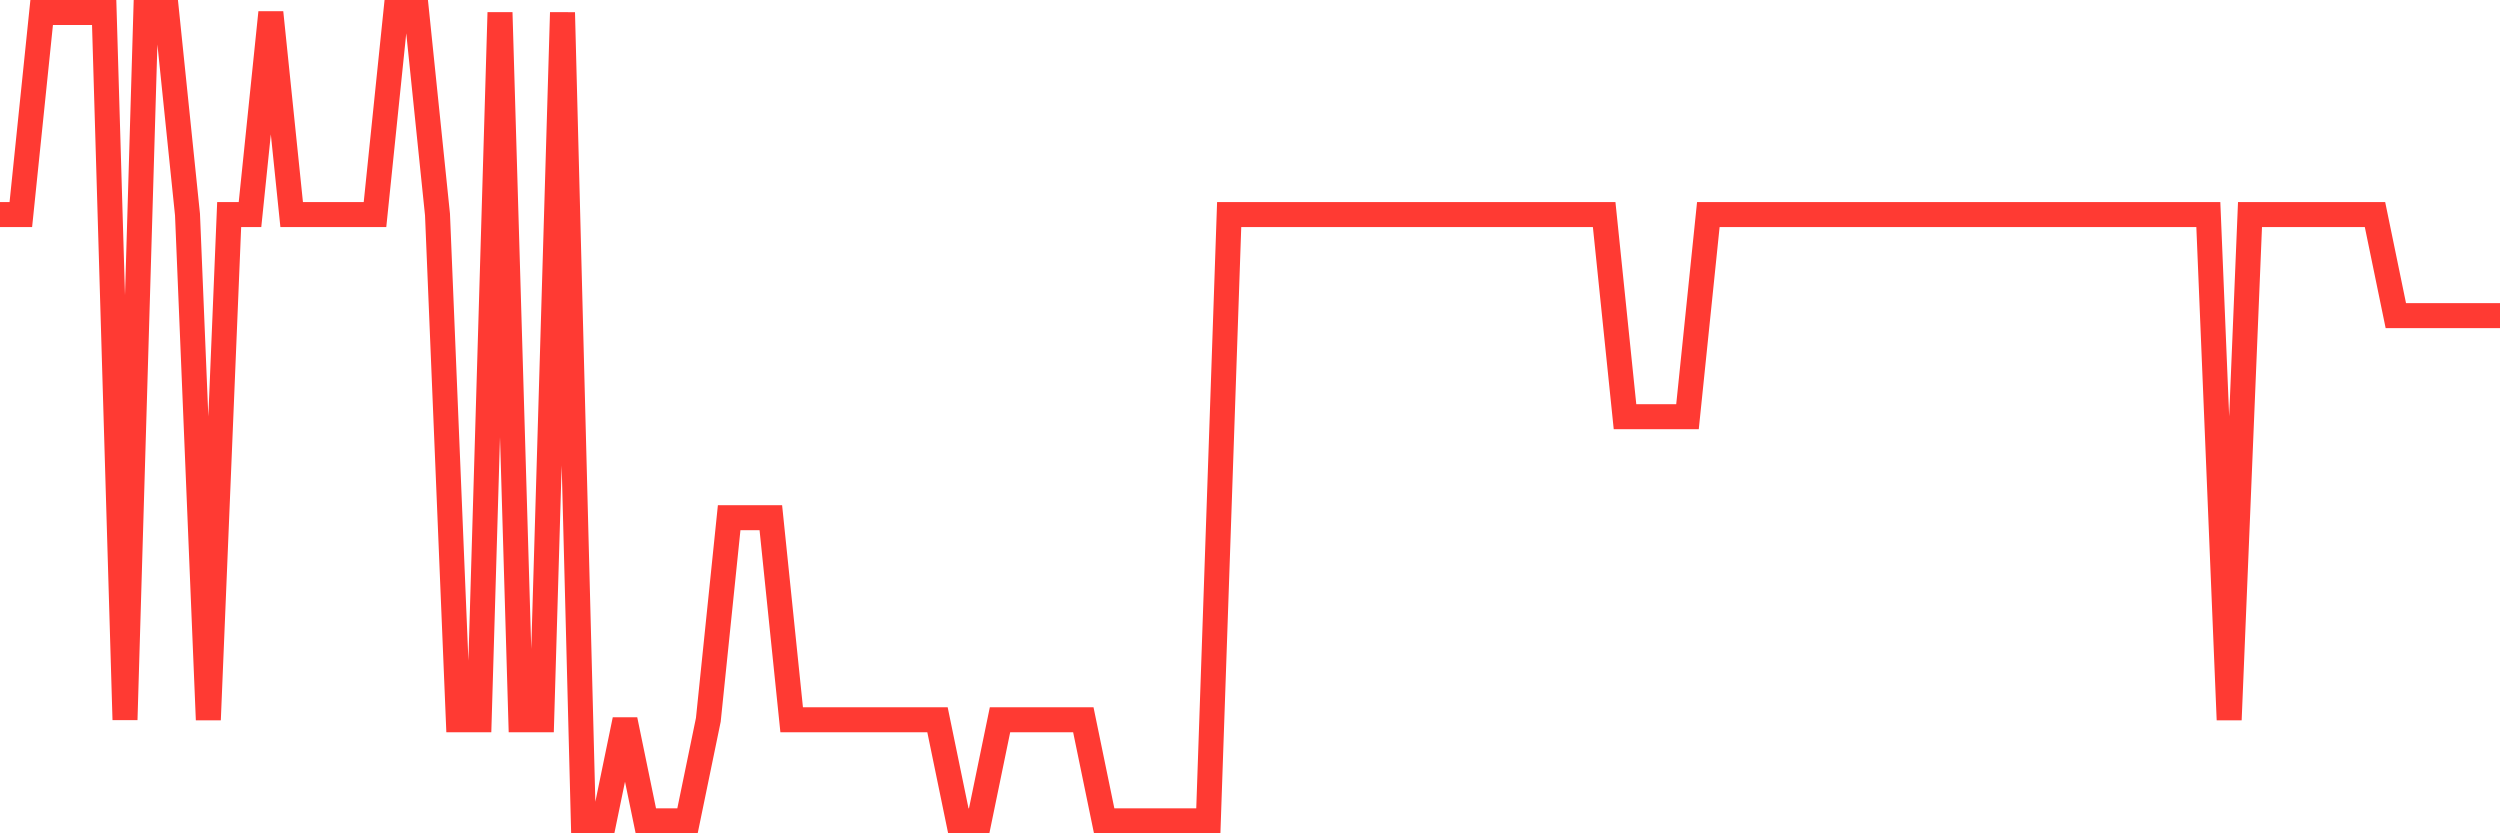<svg
  xmlns="http://www.w3.org/2000/svg"
  xmlns:xlink="http://www.w3.org/1999/xlink"
  width="120"
  height="40"
  viewBox="0 0 120 40"
  preserveAspectRatio="none"
>
  <polyline
    points="0,10.3 1,10.3 2,0.6 3,0.6 4,0.6 5,0.6 6,34.55 7,0.6 8,0.6 9,10.3 10,34.55 11,10.3 12,10.3 13,0.6 14,10.3 15,10.3 16,10.3 17,10.3 18,10.3 19,0.6 20,0.6 21,10.3 22,34.55 23,34.55 24,0.6 25,34.55 26,34.55 27,0.6 28,39.4 29,39.4 30,34.55 31,39.4 32,39.4 33,39.4 34,34.55 35,24.85 36,24.85 37,24.85 38,34.55 39,34.55 40,34.55 41,34.55 42,34.55 43,34.55 44,34.55 45,34.55 46,39.4 47,39.4 48,34.55 49,34.55 50,34.55 51,34.55 52,34.55 53,39.4 54,39.4 55,39.4 56,39.4 57,39.4 58,39.4 59,10.3 60,10.3 61,10.3 62,10.3 63,10.3 64,10.3 65,10.3 66,10.3 67,10.3 68,10.3 69,10.3 70,10.3 71,10.3 72,10.3 73,10.3 74,10.3 75,10.3 76,10.3 77,10.3 78,20 79,20 80,20 81,20 82,10.3 83,10.3 84,10.3 85,10.3 86,10.3 87,10.3 88,10.3 89,10.3 90,10.3 91,10.3 92,10.3 93,10.3 94,10.3 95,10.3 96,10.3 97,10.3 98,10.3 99,10.3 100,10.3 101,10.3 102,10.3 103,10.3 104,10.3 105,10.3 106,10.3 107,34.55 108,10.3 109,10.3 110,10.3 111,10.3 112,10.3 113,10.3 114,10.3 115,15.15 116,15.15 117,15.15 118,15.15 119,15.15 120,15.15"
    fill="none"
    stroke="#ff3a33"
    stroke-width="1.2"
  >
  </polyline>
</svg>